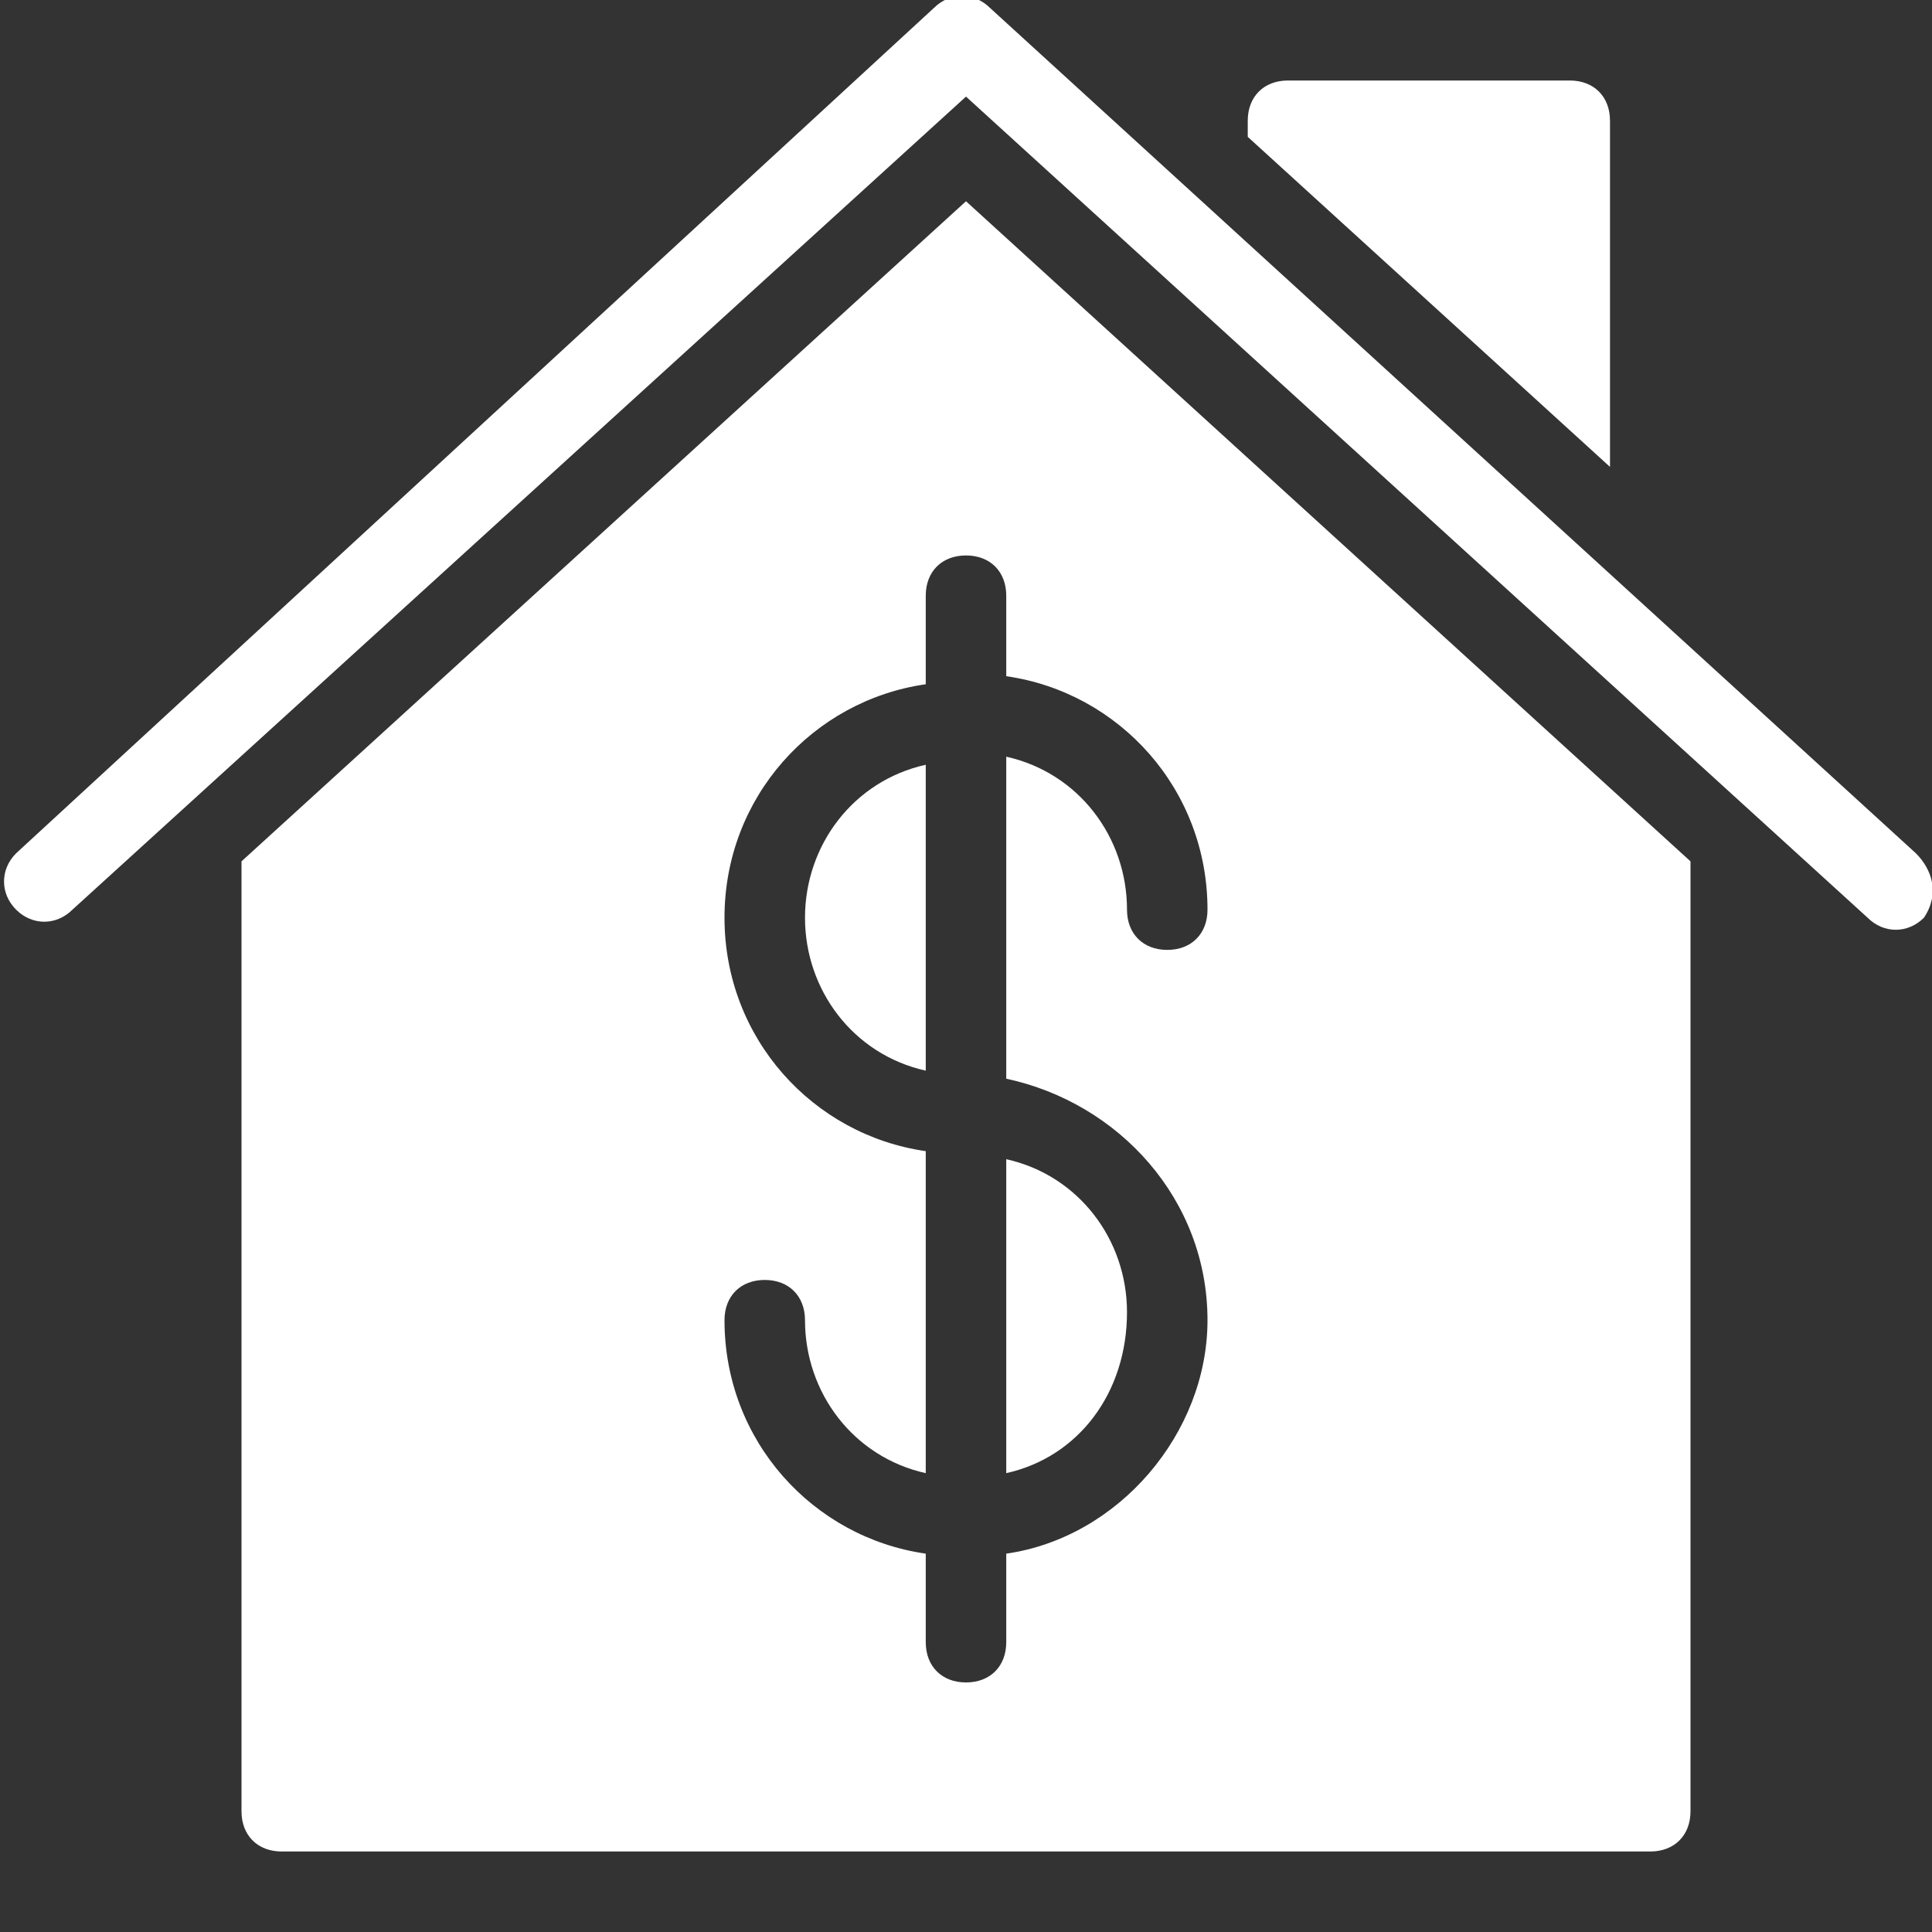 <?xml version="1.0" encoding="utf-8"?>
<!-- Generator: Adobe Illustrator 23.0.6, SVG Export Plug-In . SVG Version: 6.00 Build 0)  -->
<svg version="1.1" id="Layer_1" xmlns="http://www.w3.org/2000/svg" xmlns:xlink="http://www.w3.org/1999/xlink" x="0px" y="0px"
	 viewBox="0 0 24 24" style="enable-background:new 0 0 24 24;" xml:space="preserve">
<rect x="0" y="0" width="24" height="24" fill="#333333" stroke="none"/>
<style type="text/css">
	.st0{fill:#FFFFFF;}
	.st1{fill:none;}
</style>
<g id="Filled_Icons_1_">
	<g id="Filled_Icons">
	</g>
	<g id="New_icons">
		<g>
			<path class="st0" d="M20,5.8V1.5C20,1.2,19.8,1,19.5,1H16c-0.3,0-0.5,0.2-0.5,0.5v0.2L20,5.8z"/>
			<path class="st0" d="M23.8,10.6L12.3,0.1c-0.2-0.2-0.5-0.2-0.7,0L0.2,10.6c-0.2,0.2-0.2,0.5,0,0.7s0.5,0.2,0.7,0L12,1.2
				l11.2,10.2c0.2,0.2,0.5,0.2,0.7,0C24.1,11.1,24,10.8,23.8,10.6z"/>
		</g>
	</g>
</g>
<g id="Invisible_Shape">
	<rect class="st1" width="24" height="24"/>
</g>
<g>
	<path class="st0" d="M10,11.4c0,0.9,0.6,1.7,1.5,1.9V9.5C10.6,9.7,10,10.5,10,11.4z"/>
	<path class="st0" d="M12.5,18.3c0.9-0.2,1.5-1,1.5-2c0-0.9-0.6-1.7-1.5-1.9V18.3z"/>
	<path class="st0" d="M12,2.5l-9,8.2v11.8C3,22.8,3.2,23,3.5,23h17c0.3,0,0.5-0.2,0.5-0.5V10.7L12,2.5z M15,16.4
		c0,1.4-1.1,2.7-2.5,2.9v1.1c0,0.3-0.2,0.5-0.5,0.5s-0.5-0.2-0.5-0.5v-1.1C10.1,19.1,9,17.9,9,16.4c0-0.3,0.2-0.5,0.5-0.5
		s0.5,0.2,0.5,0.5c0,0.9,0.6,1.7,1.5,1.9v-4C10.1,14.1,9,12.9,9,11.4s1.1-2.7,2.5-2.9V7.4c0-0.3,0.2-0.5,0.5-0.5s0.5,0.2,0.5,0.5v1
		c1.4,0.2,2.5,1.4,2.5,2.9c0,0.3-0.2,0.5-0.5,0.5S14,11.6,14,11.3c0-0.9-0.6-1.7-1.5-1.9v4C13.9,13.7,15,14.9,15,16.4z"/>
</g>
</svg>
